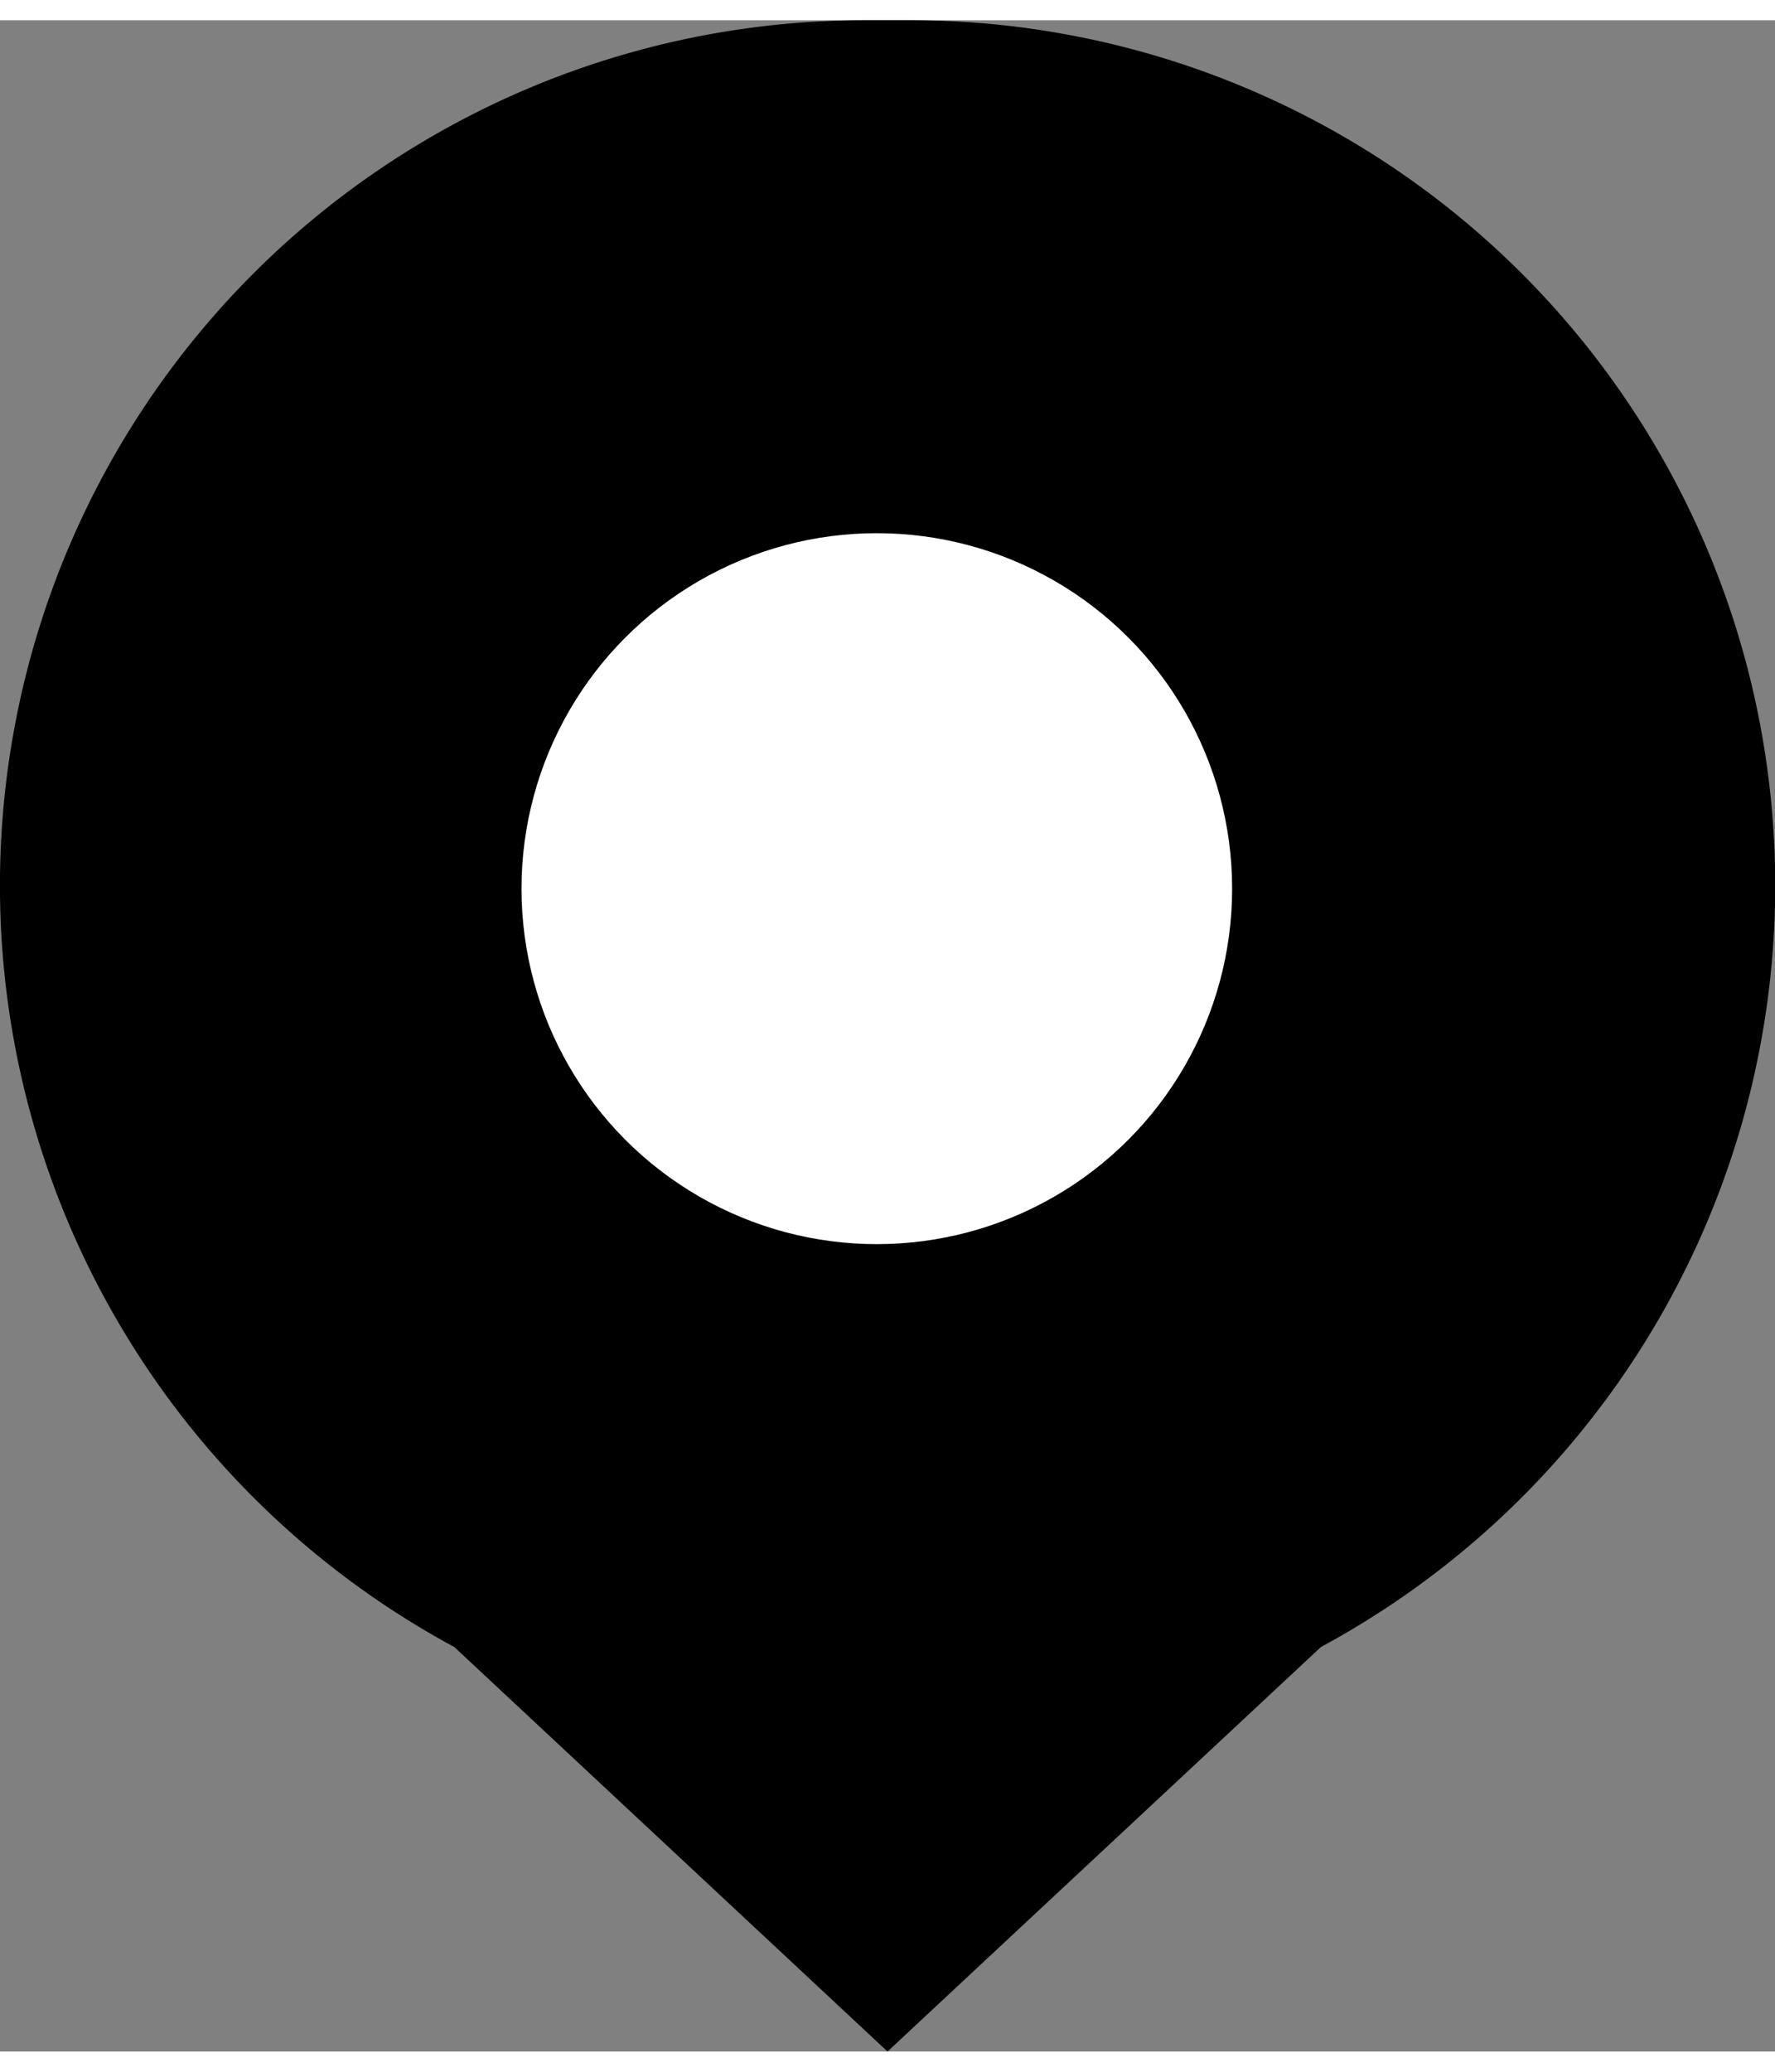 <svg id="marker" xmlns="http://www.w3.org/2000/svg" width="30" height="35" viewBox="0 0 34.969 40">
    <rect x="0" y="0" width="34.969" height="40" fill="#808080" stroke="none"/>
    <g id="Raggruppa_5456" data-name="Raggruppa 5456">
      <path id="Unione_9" data-name="Unione 9" d="M8.951,32.035A17.038,17.038,0,0,1,17.036,0h.9a17.038,17.038,0,0,1,8.089,32.033L17.485,40Z" transform="translate(0 0)" fill="#000000"/>
        <circle id="Ellisse_18" data-name="Ellisse 18" cx="6" cy="6" r="7" transform="translate(11.274 11.101)"
                fill="#fff"/>
    </g>
</svg>
